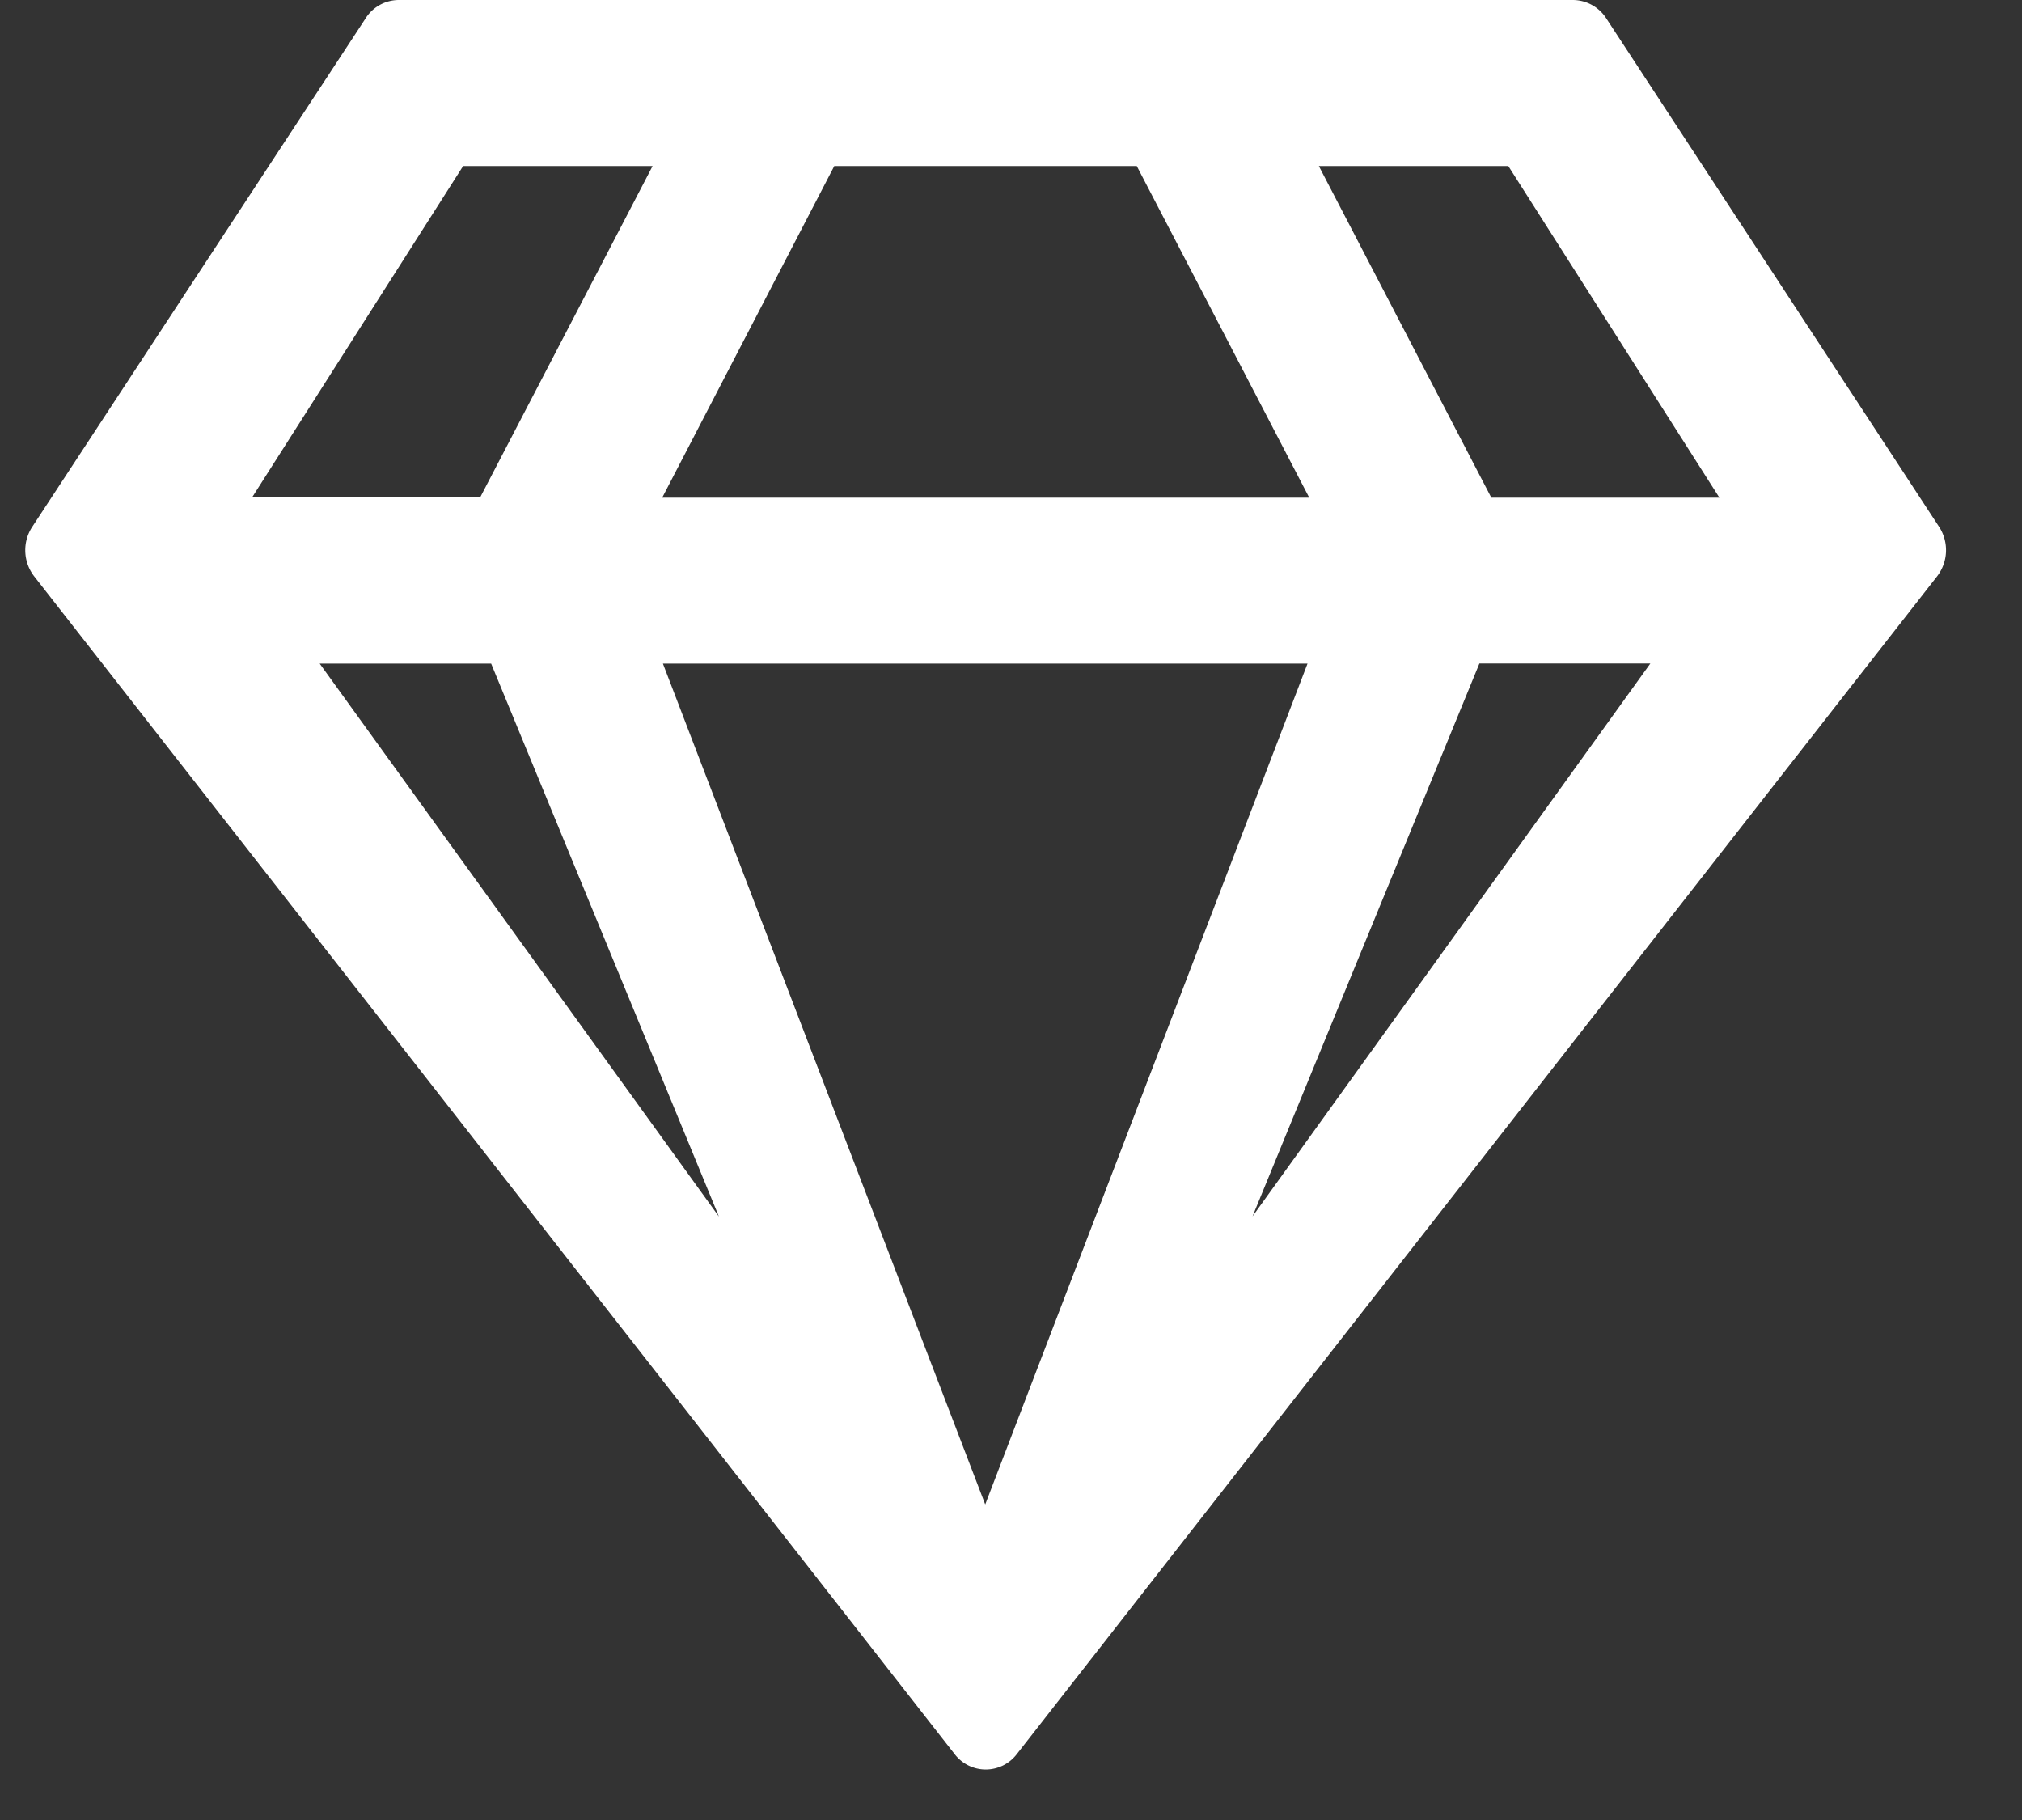 <svg xmlns="http://www.w3.org/2000/svg" width="20" height="18" viewBox="0 0 20 18"><rect x="0" y="0" width="20" height="18" fill="#333333" stroke="none"/><g><g><g><g><path fill="#fff" d="M12.389 12.03l2.244-5.468h1.691zM6.557 6.563h6.376l-3.188 8.316zm-3.395 0h1.696l2.253 5.469zm1.419-4.921h1.874L4.749 4.92H2.493zm3.671 0h2.992l1.706 3.28h-6.4zm8.755 3.28h-2.256l-1.706-3.28h1.874zM15.556 0H3.944a.39.39 0 0 0-.33.185L.316 5.215a.422.422 0 0 0 .023.486l9.104 11.648a.387.387 0 0 0 .614 0L19.16 5.7a.423.423 0 0 0 .023-.485L15.89.185A.395.395 0 0 0 15.556 0z"/></g></g></g></g></svg>